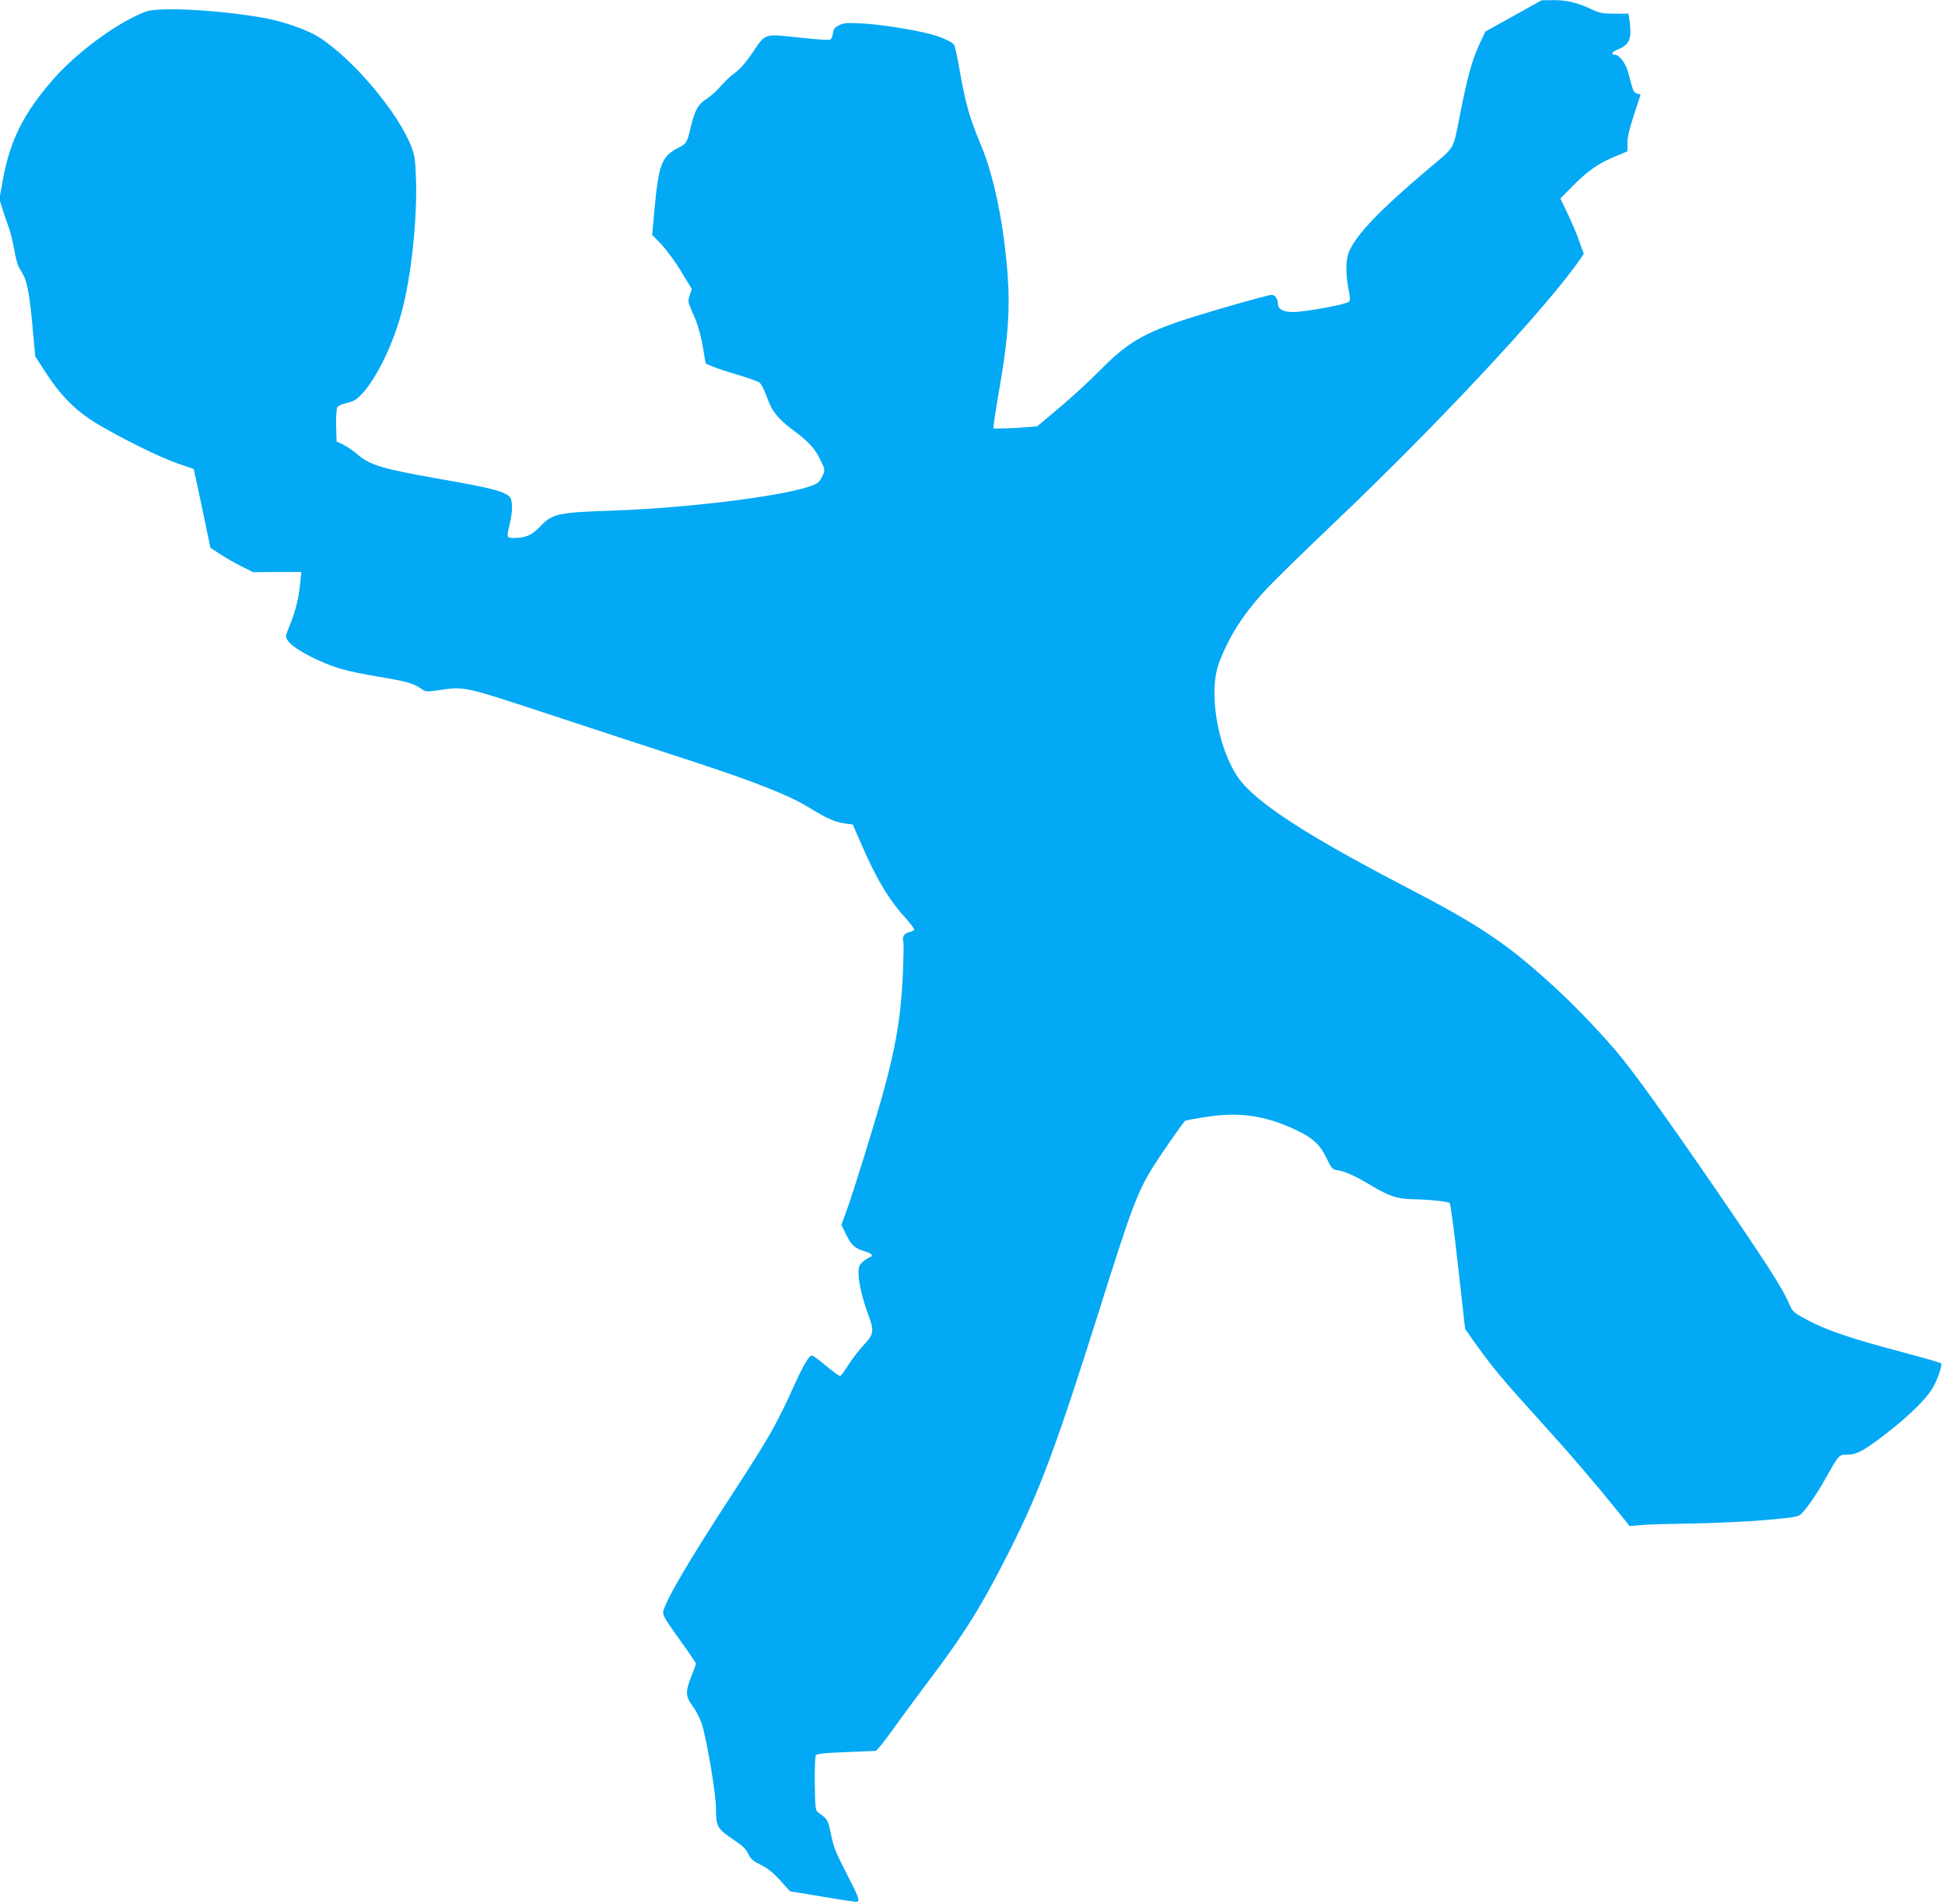 <?xml version="1.0" standalone="no"?>
<!DOCTYPE svg PUBLIC "-//W3C//DTD SVG 20010904//EN"
 "http://www.w3.org/TR/2001/REC-SVG-20010904/DTD/svg10.dtd">
<svg version="1.0" xmlns="http://www.w3.org/2000/svg"
 width="1280pt" height="1253pt" viewBox="0 0 1280 1253"
 preserveAspectRatio="xMidYMid meet">
<g transform="translate(0,1253) scale(0.1,-0.1)"
fill="#03a9f4" stroke="none">
<path d="M9960 12425 l-185 -103 -37 -79 c-50 -106 -81 -219 -130 -468 -48
-240 -26 -203 -213 -361 -309 -261 -463 -421 -515 -535 -24 -54 -26 -143 -6
-249 12 -58 12 -78 3 -86 -17 -17 -291 -67 -364 -67 -67 -1 -103 18 -103 55 0
31 -19 58 -41 58 -27 0 -482 -131 -614 -177 -247 -86 -347 -148 -520 -324 -66
-67 -185 -176 -265 -243 l-144 -121 -81 -7 c-44 -3 -109 -7 -144 -7 l-64 -1 6
53 c4 28 22 144 42 257 49 288 62 476 47 690 -24 334 -88 652 -174 859 -80
193 -103 275 -144 507 -14 82 -30 154 -36 161 -15 19 -87 51 -153 68 -117 31
-342 66 -455 71 -99 5 -120 3 -150 -13 -27 -14 -36 -25 -38 -50 -2 -17 -9 -36
-15 -42 -9 -6 -75 -3 -208 12 -235 25 -219 30 -309 -103 -40 -59 -78 -103
-113 -129 -30 -21 -72 -62 -95 -89 -23 -28 -64 -64 -91 -82 -57 -36 -79 -76
-106 -190 -23 -99 -28 -106 -83 -134 -108 -55 -128 -108 -156 -416 l-14 -155
62 -65 c34 -36 93 -116 130 -179 l69 -113 -14 -40 c-10 -30 -10 -46 -2 -66 6
-15 25 -60 42 -99 17 -42 37 -118 47 -179 l18 -106 41 -18 c23 -10 98 -35 166
-55 68 -21 134 -43 145 -51 13 -8 32 -44 50 -94 33 -96 73 -146 178 -224 99
-73 142 -121 176 -194 29 -60 30 -64 15 -99 -8 -20 -23 -42 -33 -49 -90 -70
-786 -164 -1352 -184 -362 -12 -395 -20 -476 -105 -54 -57 -95 -75 -171 -75
-50 0 -50 2 -28 95 21 85 19 158 -3 178 -39 36 -130 58 -461 116 -380 67 -456
90 -540 162 -27 23 -68 52 -92 63 l-44 21 -3 103 c-1 56 2 110 7 120 6 12 31
23 65 31 44 10 62 21 98 59 100 107 212 341 267 560 58 225 96 587 89 837 -4
140 -8 169 -30 227 -84 224 -389 586 -612 725 -61 39 -190 87 -301 113 -178
41 -542 76 -718 68 -99 -4 -109 -7 -198 -50 -170 -83 -395 -257 -527 -408
-197 -225 -285 -401 -333 -663 l-23 -128 21 -67 c12 -37 31 -92 42 -122 11
-30 26 -94 35 -143 8 -48 21 -98 28 -111 7 -13 21 -37 31 -54 26 -46 44 -146
62 -352 l17 -185 71 -110 c101 -155 203 -255 345 -339 170 -100 404 -215 522
-256 l105 -36 13 -60 c8 -32 32 -149 55 -259 l42 -200 65 -42 c36 -24 99 -60
140 -80 l75 -38 159 1 159 0 -7 -70 c-9 -98 -31 -188 -68 -278 -30 -74 -31
-78 -14 -103 35 -54 212 -147 360 -189 45 -13 154 -36 244 -50 176 -29 226
-44 274 -78 30 -21 35 -21 113 -10 176 26 156 30 755 -167 300 -99 718 -236
930 -305 402 -132 625 -220 751 -298 115 -71 175 -98 236 -106 l55 -7 53 -122
c101 -234 185 -375 300 -500 31 -35 54 -67 51 -72 -4 -5 -19 -12 -36 -16 -31
-7 -45 -33 -35 -64 3 -10 1 -113 -4 -227 -14 -279 -48 -475 -137 -794 -52
-184 -188 -623 -230 -739 l-37 -101 32 -65 c35 -70 57 -90 123 -109 47 -14 59
-31 30 -40 -11 -4 -32 -18 -46 -31 -22 -20 -26 -33 -26 -75 0 -59 27 -174 65
-273 39 -104 35 -128 -29 -195 -29 -31 -74 -89 -100 -129 -25 -40 -50 -74 -55
-77 -5 -3 -46 26 -92 64 -45 39 -88 70 -96 70 -19 0 -56 -62 -116 -195 -117
-259 -158 -332 -407 -715 -286 -439 -435 -692 -455 -773 -6 -22 10 -50 104
-181 61 -85 111 -158 111 -163 0 -4 -13 -42 -30 -83 -41 -104 -39 -133 10
-199 23 -31 48 -81 60 -120 36 -121 92 -459 92 -556 0 -114 9 -129 113 -199
62 -41 85 -63 99 -94 15 -34 30 -47 83 -73 46 -23 82 -52 128 -103 l64 -71
218 -36 c120 -21 221 -35 225 -33 17 10 5 39 -73 190 -68 132 -84 172 -100
253 -20 96 -22 100 -81 142 -22 16 -23 22 -26 190 -1 98 2 180 7 188 8 12 52
16 203 22 l193 8 33 37 c17 21 58 75 90 120 31 45 130 178 218 296 244 322
357 504 545 878 193 384 304 684 579 1555 215 684 254 788 357 955 54 86 201
298 213 305 5 3 68 15 142 26 211 33 383 9 577 -82 120 -56 165 -96 210 -188
35 -73 38 -76 80 -83 50 -8 113 -38 231 -108 103 -61 161 -80 254 -81 103 -1
236 -15 247 -26 5 -5 30 -194 55 -419 l46 -409 80 -113 c106 -147 168 -221
418 -497 202 -223 356 -403 510 -594 l75 -93 76 7 c42 4 190 8 330 10 140 2
354 12 476 22 186 16 225 22 242 37 40 37 100 123 167 241 88 156 86 154 143
153 61 -2 128 38 297 173 123 99 218 194 258 258 33 51 71 160 60 170 -5 5
-124 39 -264 76 -331 88 -486 141 -610 206 -96 51 -103 57 -123 104 -48 113
-152 274 -555 860 -253 367 -442 630 -542 755 -102 128 -290 327 -436 462
-322 297 -497 415 -1014 683 -636 331 -969 548 -1080 706 -137 196 -200 567
-127 759 62 165 154 311 290 461 52 58 257 259 454 446 685 650 1406 1422
1628 1742 l28 41 -28 77 c-14 43 -49 125 -76 182 l-50 105 83 84 c99 100 171
149 278 193 l80 33 0 55 c0 39 14 97 44 188 l43 131 -23 6 c-16 4 -26 17 -33
44 -6 20 -18 64 -26 96 -17 61 -59 116 -89 116 -30 0 -16 20 24 36 74 30 90
70 74 188 l-7 46 -91 0 c-80 0 -99 4 -152 29 -94 44 -164 61 -251 60 l-78 -1
-185 -103z"/>
</g>
</svg>
